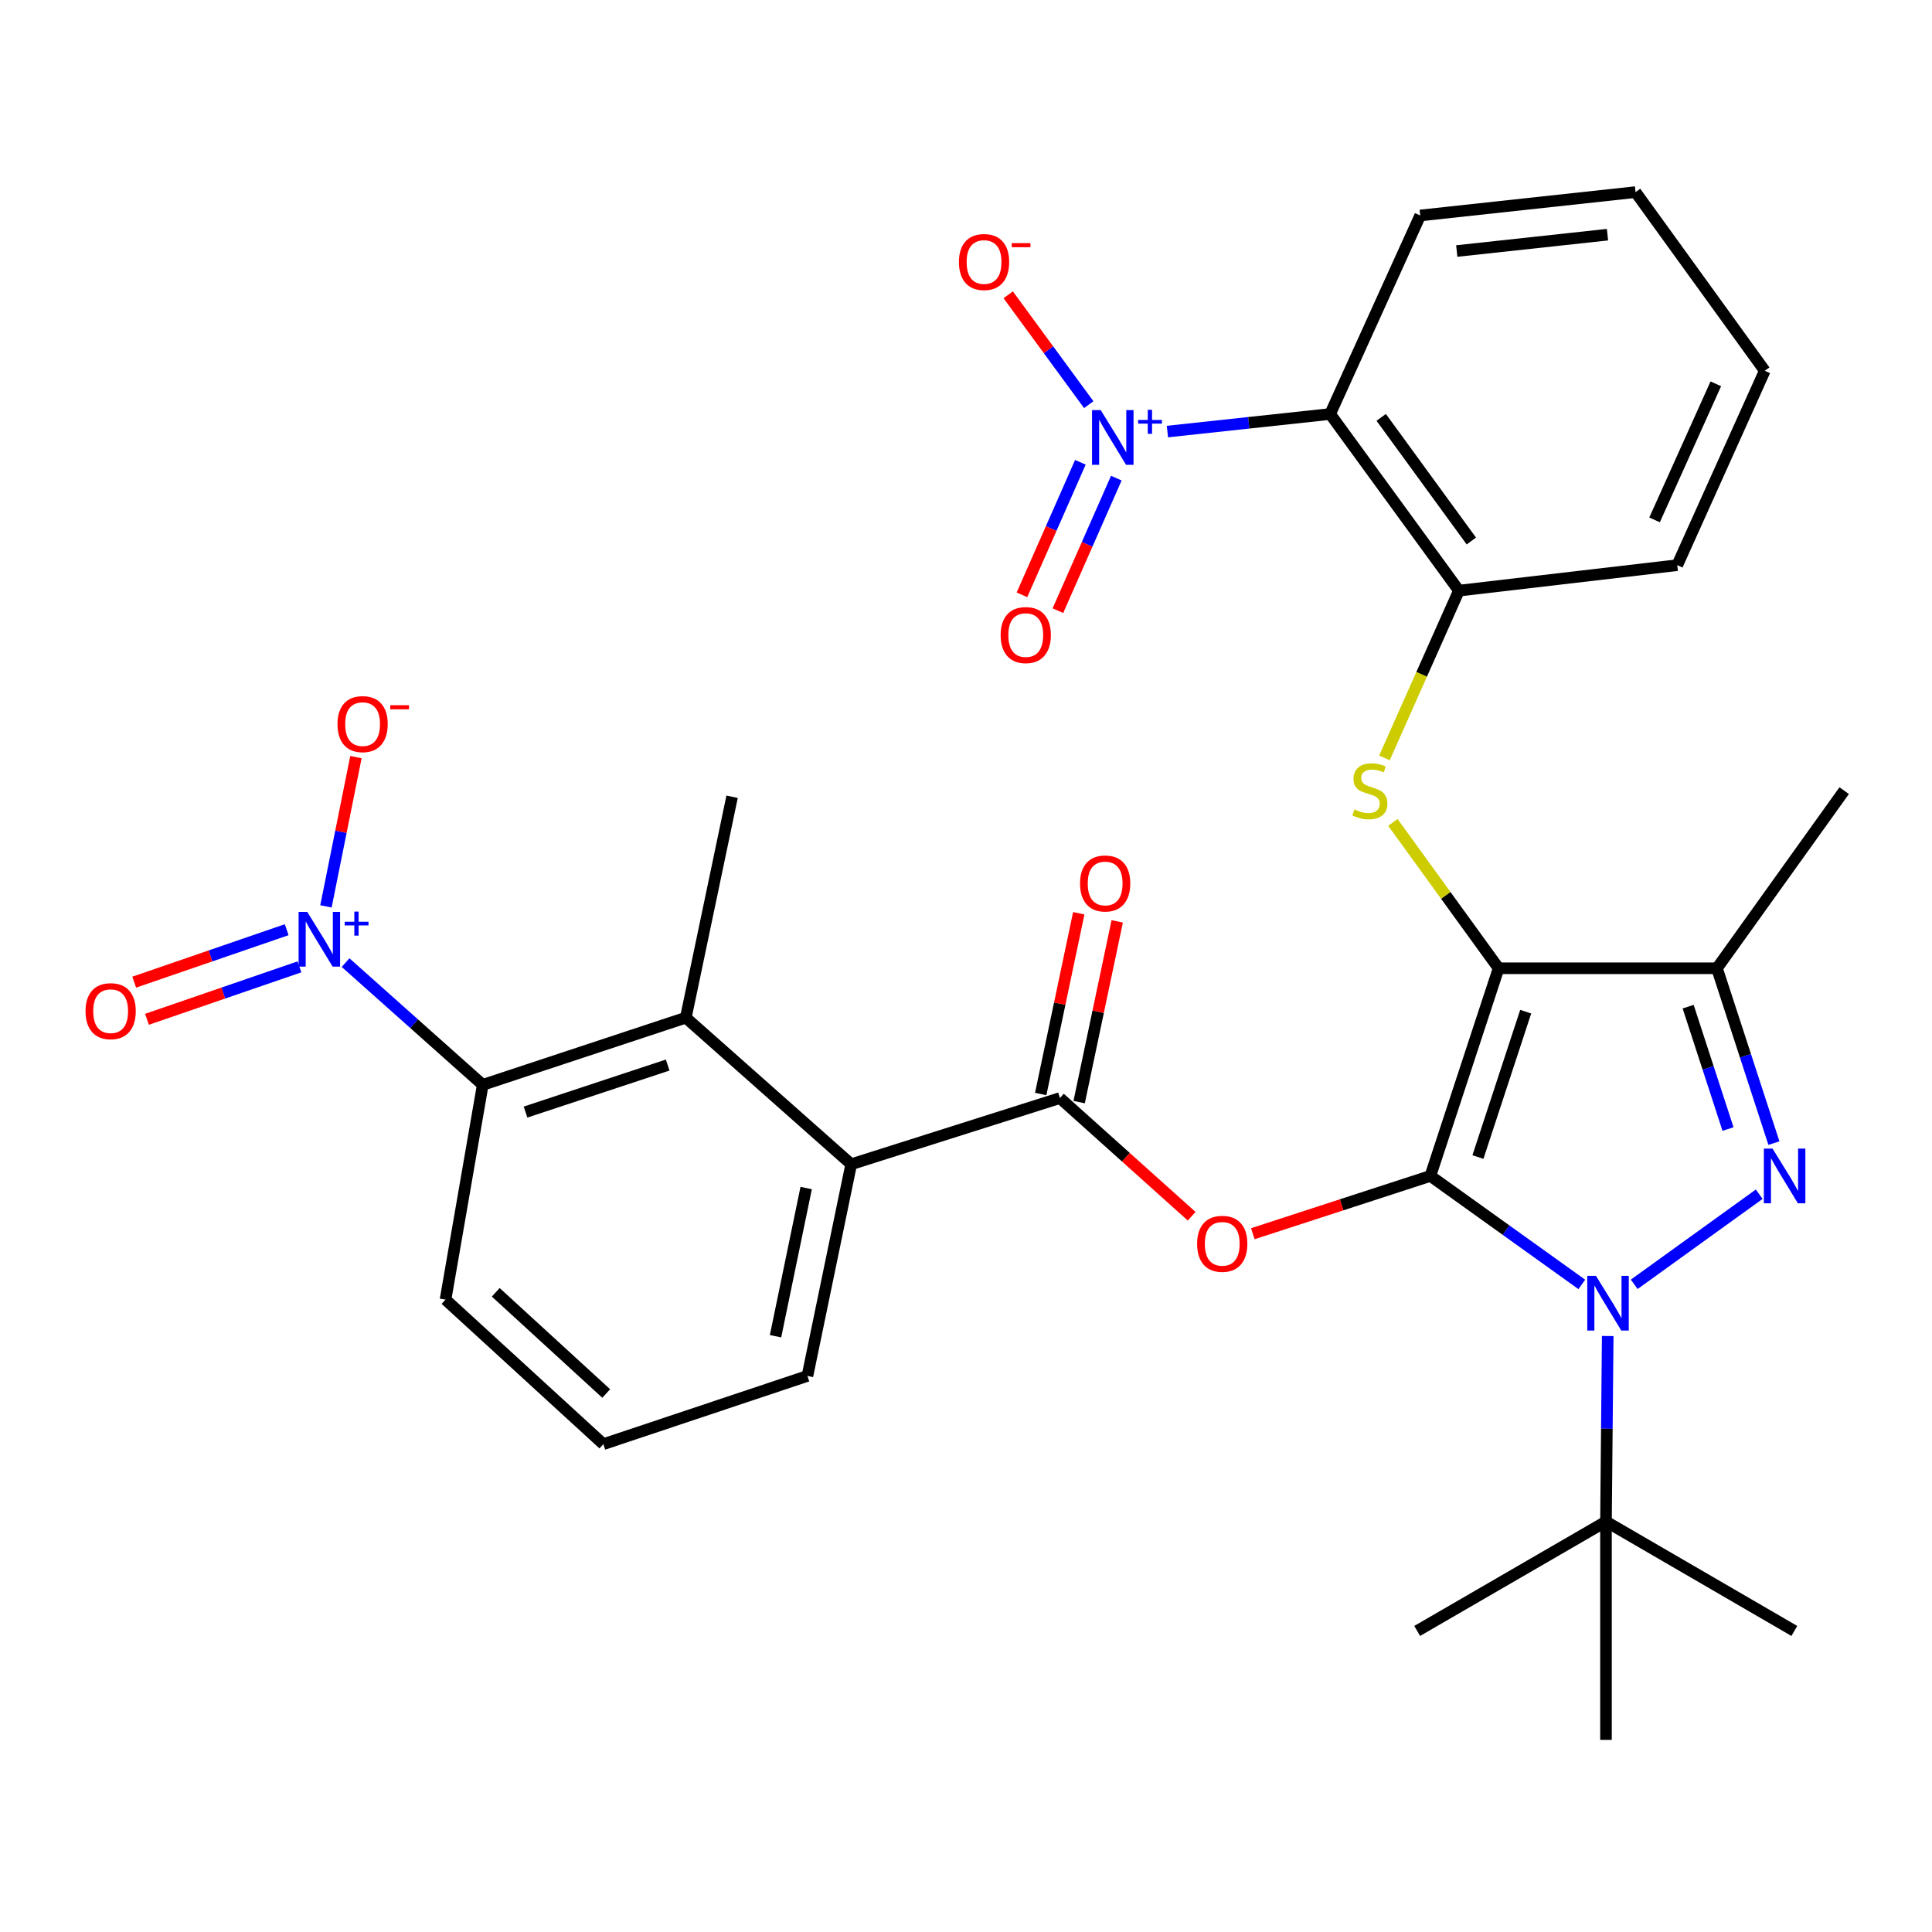 <?xml version='1.0' encoding='iso-8859-1'?>
<svg version='1.1' baseProfile='full'
              xmlns='http://www.w3.org/2000/svg'
                      xmlns:rdkit='http://www.rdkit.org/xml'
                      xmlns:xlink='http://www.w3.org/1999/xlink'
                  xml:space='preserve'
width='1000px' height='1000px' viewBox='0 0 1000 1000'>
<!-- END OF HEADER -->
<rect style='opacity:1.0;fill:#FFFFFF;stroke:none' width='1000' height='1000' x='0' y='0'> </rect>
<path class='bond-0' d='M 740.365,608.655 L 775.676,501.175' style='fill:none;fill-rule:evenodd;stroke:#000000;stroke-width:6px;stroke-linecap:butt;stroke-linejoin:miter;stroke-opacity:1' />
<path class='bond-0' d='M 764.978,598.879 L 789.696,523.643' style='fill:none;fill-rule:evenodd;stroke:#000000;stroke-width:6px;stroke-linecap:butt;stroke-linejoin:miter;stroke-opacity:1' />
<path class='bond-1' d='M 740.365,608.655 L 779.555,636.733' style='fill:none;fill-rule:evenodd;stroke:#000000;stroke-width:6px;stroke-linecap:butt;stroke-linejoin:miter;stroke-opacity:1' />
<path class='bond-1' d='M 779.555,636.733 L 818.745,664.811' style='fill:none;fill-rule:evenodd;stroke:#0000FF;stroke-width:6px;stroke-linecap:butt;stroke-linejoin:miter;stroke-opacity:1' />
<path class='bond-4' d='M 740.365,608.655 L 694.411,623.61' style='fill:none;fill-rule:evenodd;stroke:#000000;stroke-width:6px;stroke-linecap:butt;stroke-linejoin:miter;stroke-opacity:1' />
<path class='bond-4' d='M 694.411,623.61 L 648.458,638.565' style='fill:none;fill-rule:evenodd;stroke:#FF0000;stroke-width:6px;stroke-linecap:butt;stroke-linejoin:miter;stroke-opacity:1' />
<path class='bond-3' d='M 775.676,501.175 L 888.691,501.175' style='fill:none;fill-rule:evenodd;stroke:#000000;stroke-width:6px;stroke-linecap:butt;stroke-linejoin:miter;stroke-opacity:1' />
<path class='bond-7' d='M 775.676,501.175 L 748.318,463.429' style='fill:none;fill-rule:evenodd;stroke:#000000;stroke-width:6px;stroke-linecap:butt;stroke-linejoin:miter;stroke-opacity:1' />
<path class='bond-7' d='M 748.318,463.429 L 720.96,425.682' style='fill:none;fill-rule:evenodd;stroke:#CCCC00;stroke-width:6px;stroke-linecap:butt;stroke-linejoin:miter;stroke-opacity:1' />
<path class='bond-2' d='M 845.87,664.761 L 910.569,618.125' style='fill:none;fill-rule:evenodd;stroke:#0000FF;stroke-width:6px;stroke-linecap:butt;stroke-linejoin:miter;stroke-opacity:1' />
<path class='bond-14' d='M 832.153,691.518 L 831.702,739.532' style='fill:none;fill-rule:evenodd;stroke:#0000FF;stroke-width:6px;stroke-linecap:butt;stroke-linejoin:miter;stroke-opacity:1' />
<path class='bond-14' d='M 831.702,739.532 L 831.251,787.547' style='fill:none;fill-rule:evenodd;stroke:#000000;stroke-width:6px;stroke-linecap:butt;stroke-linejoin:miter;stroke-opacity:1' />
<path class='bond-32' d='M 918.174,591.669 L 903.432,546.422' style='fill:none;fill-rule:evenodd;stroke:#0000FF;stroke-width:6px;stroke-linecap:butt;stroke-linejoin:miter;stroke-opacity:1' />
<path class='bond-32' d='M 903.432,546.422 L 888.691,501.175' style='fill:none;fill-rule:evenodd;stroke:#000000;stroke-width:6px;stroke-linecap:butt;stroke-linejoin:miter;stroke-opacity:1' />
<path class='bond-32' d='M 894.419,584.393 L 884.1,552.72' style='fill:none;fill-rule:evenodd;stroke:#0000FF;stroke-width:6px;stroke-linecap:butt;stroke-linejoin:miter;stroke-opacity:1' />
<path class='bond-32' d='M 884.1,552.72 L 873.781,521.047' style='fill:none;fill-rule:evenodd;stroke:#000000;stroke-width:6px;stroke-linecap:butt;stroke-linejoin:miter;stroke-opacity:1' />
<path class='bond-20' d='M 888.691,501.175 L 954.545,409.238' style='fill:none;fill-rule:evenodd;stroke:#000000;stroke-width:6px;stroke-linecap:butt;stroke-linejoin:miter;stroke-opacity:1' />
<path class='bond-8' d='M 616.803,629.523 L 582.711,598.937' style='fill:none;fill-rule:evenodd;stroke:#FF0000;stroke-width:6px;stroke-linecap:butt;stroke-linejoin:miter;stroke-opacity:1' />
<path class='bond-8' d='M 582.711,598.937 L 548.618,568.351' style='fill:none;fill-rule:evenodd;stroke:#000000;stroke-width:6px;stroke-linecap:butt;stroke-linejoin:miter;stroke-opacity:1' />
<path class='bond-5' d='M 604.25,223.377 L 646.367,218.835' style='fill:none;fill-rule:evenodd;stroke:#0000FF;stroke-width:6px;stroke-linecap:butt;stroke-linejoin:miter;stroke-opacity:1' />
<path class='bond-5' d='M 646.367,218.835 L 688.483,214.294' style='fill:none;fill-rule:evenodd;stroke:#000000;stroke-width:6px;stroke-linecap:butt;stroke-linejoin:miter;stroke-opacity:1' />
<path class='bond-15' d='M 563.529,209.448 L 542.686,181.019' style='fill:none;fill-rule:evenodd;stroke:#0000FF;stroke-width:6px;stroke-linecap:butt;stroke-linejoin:miter;stroke-opacity:1' />
<path class='bond-15' d='M 542.686,181.019 L 521.843,152.59' style='fill:none;fill-rule:evenodd;stroke:#FF0000;stroke-width:6px;stroke-linecap:butt;stroke-linejoin:miter;stroke-opacity:1' />
<path class='bond-17' d='M 559.202,239.278 L 544.083,273.579' style='fill:none;fill-rule:evenodd;stroke:#0000FF;stroke-width:6px;stroke-linecap:butt;stroke-linejoin:miter;stroke-opacity:1' />
<path class='bond-17' d='M 544.083,273.579 L 528.964,307.881' style='fill:none;fill-rule:evenodd;stroke:#FF0000;stroke-width:6px;stroke-linecap:butt;stroke-linejoin:miter;stroke-opacity:1' />
<path class='bond-17' d='M 577.807,247.478 L 562.688,281.78' style='fill:none;fill-rule:evenodd;stroke:#0000FF;stroke-width:6px;stroke-linecap:butt;stroke-linejoin:miter;stroke-opacity:1' />
<path class='bond-17' d='M 562.688,281.78 L 547.569,316.082' style='fill:none;fill-rule:evenodd;stroke:#FF0000;stroke-width:6px;stroke-linecap:butt;stroke-linejoin:miter;stroke-opacity:1' />
<path class='bond-6' d='M 178.865,498.246 L 214.365,529.882' style='fill:none;fill-rule:evenodd;stroke:#0000FF;stroke-width:6px;stroke-linecap:butt;stroke-linejoin:miter;stroke-opacity:1' />
<path class='bond-6' d='M 214.365,529.882 L 249.865,561.517' style='fill:none;fill-rule:evenodd;stroke:#000000;stroke-width:6px;stroke-linecap:butt;stroke-linejoin:miter;stroke-opacity:1' />
<path class='bond-16' d='M 168.709,469.15 L 176.47,430.518' style='fill:none;fill-rule:evenodd;stroke:#0000FF;stroke-width:6px;stroke-linecap:butt;stroke-linejoin:miter;stroke-opacity:1' />
<path class='bond-16' d='M 176.47,430.518 L 184.232,391.886' style='fill:none;fill-rule:evenodd;stroke:#FF0000;stroke-width:6px;stroke-linecap:butt;stroke-linejoin:miter;stroke-opacity:1' />
<path class='bond-18' d='M 148.391,481.214 L 108.926,494.787' style='fill:none;fill-rule:evenodd;stroke:#0000FF;stroke-width:6px;stroke-linecap:butt;stroke-linejoin:miter;stroke-opacity:1' />
<path class='bond-18' d='M 108.926,494.787 L 69.461,508.36' style='fill:none;fill-rule:evenodd;stroke:#FF0000;stroke-width:6px;stroke-linecap:butt;stroke-linejoin:miter;stroke-opacity:1' />
<path class='bond-18' d='M 155.004,500.441 L 115.539,514.014' style='fill:none;fill-rule:evenodd;stroke:#0000FF;stroke-width:6px;stroke-linecap:butt;stroke-linejoin:miter;stroke-opacity:1' />
<path class='bond-18' d='M 115.539,514.014 L 76.073,527.587' style='fill:none;fill-rule:evenodd;stroke:#FF0000;stroke-width:6px;stroke-linecap:butt;stroke-linejoin:miter;stroke-opacity:1' />
<path class='bond-13' d='M 716.588,392.285 L 735.858,348.998' style='fill:none;fill-rule:evenodd;stroke:#CCCC00;stroke-width:6px;stroke-linecap:butt;stroke-linejoin:miter;stroke-opacity:1' />
<path class='bond-13' d='M 735.858,348.998 L 755.128,305.711' style='fill:none;fill-rule:evenodd;stroke:#000000;stroke-width:6px;stroke-linecap:butt;stroke-linejoin:miter;stroke-opacity:1' />
<path class='bond-12' d='M 548.618,568.351 L 440.584,602.612' style='fill:none;fill-rule:evenodd;stroke:#000000;stroke-width:6px;stroke-linecap:butt;stroke-linejoin:miter;stroke-opacity:1' />
<path class='bond-19' d='M 558.566,570.446 L 568.415,523.67' style='fill:none;fill-rule:evenodd;stroke:#000000;stroke-width:6px;stroke-linecap:butt;stroke-linejoin:miter;stroke-opacity:1' />
<path class='bond-19' d='M 568.415,523.67 L 578.265,476.894' style='fill:none;fill-rule:evenodd;stroke:#FF0000;stroke-width:6px;stroke-linecap:butt;stroke-linejoin:miter;stroke-opacity:1' />
<path class='bond-19' d='M 538.67,566.256 L 548.519,519.481' style='fill:none;fill-rule:evenodd;stroke:#000000;stroke-width:6px;stroke-linecap:butt;stroke-linejoin:miter;stroke-opacity:1' />
<path class='bond-19' d='M 548.519,519.481 L 558.369,472.705' style='fill:none;fill-rule:evenodd;stroke:#FF0000;stroke-width:6px;stroke-linecap:butt;stroke-linejoin:miter;stroke-opacity:1' />
<path class='bond-9' d='M 688.483,214.294 L 755.128,305.711' style='fill:none;fill-rule:evenodd;stroke:#000000;stroke-width:6px;stroke-linecap:butt;stroke-linejoin:miter;stroke-opacity:1' />
<path class='bond-9' d='M 714.91,216.029 L 761.562,280.021' style='fill:none;fill-rule:evenodd;stroke:#000000;stroke-width:6px;stroke-linecap:butt;stroke-linejoin:miter;stroke-opacity:1' />
<path class='bond-21' d='M 688.483,214.294 L 735.101,111.536' style='fill:none;fill-rule:evenodd;stroke:#000000;stroke-width:6px;stroke-linecap:butt;stroke-linejoin:miter;stroke-opacity:1' />
<path class='bond-10' d='M 249.865,561.517 L 354.973,526.749' style='fill:none;fill-rule:evenodd;stroke:#000000;stroke-width:6px;stroke-linecap:butt;stroke-linejoin:miter;stroke-opacity:1' />
<path class='bond-10' d='M 272.017,575.606 L 345.592,551.268' style='fill:none;fill-rule:evenodd;stroke:#000000;stroke-width:6px;stroke-linecap:butt;stroke-linejoin:miter;stroke-opacity:1' />
<path class='bond-33' d='M 249.865,561.517 L 230.606,672.668' style='fill:none;fill-rule:evenodd;stroke:#000000;stroke-width:6px;stroke-linecap:butt;stroke-linejoin:miter;stroke-opacity:1' />
<path class='bond-11' d='M 354.973,526.749 L 440.584,602.612' style='fill:none;fill-rule:evenodd;stroke:#000000;stroke-width:6px;stroke-linecap:butt;stroke-linejoin:miter;stroke-opacity:1' />
<path class='bond-24' d='M 354.973,526.749 L 378.931,412.401' style='fill:none;fill-rule:evenodd;stroke:#000000;stroke-width:6px;stroke-linecap:butt;stroke-linejoin:miter;stroke-opacity:1' />
<path class='bond-23' d='M 440.584,602.612 L 417.925,712.181' style='fill:none;fill-rule:evenodd;stroke:#000000;stroke-width:6px;stroke-linecap:butt;stroke-linejoin:miter;stroke-opacity:1' />
<path class='bond-23' d='M 417.274,614.929 L 401.412,691.628' style='fill:none;fill-rule:evenodd;stroke:#000000;stroke-width:6px;stroke-linecap:butt;stroke-linejoin:miter;stroke-opacity:1' />
<path class='bond-25' d='M 755.128,305.711 L 868.143,292.529' style='fill:none;fill-rule:evenodd;stroke:#000000;stroke-width:6px;stroke-linecap:butt;stroke-linejoin:miter;stroke-opacity:1' />
<path class='bond-27' d='M 831.251,787.547 L 831.251,900.562' style='fill:none;fill-rule:evenodd;stroke:#000000;stroke-width:6px;stroke-linecap:butt;stroke-linejoin:miter;stroke-opacity:1' />
<path class='bond-28' d='M 831.251,787.547 L 928.746,844.173' style='fill:none;fill-rule:evenodd;stroke:#000000;stroke-width:6px;stroke-linecap:butt;stroke-linejoin:miter;stroke-opacity:1' />
<path class='bond-29' d='M 831.251,787.547 L 733.531,844.173' style='fill:none;fill-rule:evenodd;stroke:#000000;stroke-width:6px;stroke-linecap:butt;stroke-linejoin:miter;stroke-opacity:1' />
<path class='bond-34' d='M 735.101,111.536 L 846.557,99.438' style='fill:none;fill-rule:evenodd;stroke:#000000;stroke-width:6px;stroke-linecap:butt;stroke-linejoin:miter;stroke-opacity:1' />
<path class='bond-34' d='M 754.013,129.935 L 832.033,121.466' style='fill:none;fill-rule:evenodd;stroke:#000000;stroke-width:6px;stroke-linecap:butt;stroke-linejoin:miter;stroke-opacity:1' />
<path class='bond-22' d='M 230.606,672.668 L 312.297,747.492' style='fill:none;fill-rule:evenodd;stroke:#000000;stroke-width:6px;stroke-linecap:butt;stroke-linejoin:miter;stroke-opacity:1' />
<path class='bond-22' d='M 256.593,668.898 L 313.777,721.275' style='fill:none;fill-rule:evenodd;stroke:#000000;stroke-width:6px;stroke-linecap:butt;stroke-linejoin:miter;stroke-opacity:1' />
<path class='bond-26' d='M 417.925,712.181 L 312.297,747.492' style='fill:none;fill-rule:evenodd;stroke:#000000;stroke-width:6px;stroke-linecap:butt;stroke-linejoin:miter;stroke-opacity:1' />
<path class='bond-31' d='M 868.143,292.529 L 913.44,191.917' style='fill:none;fill-rule:evenodd;stroke:#000000;stroke-width:6px;stroke-linecap:butt;stroke-linejoin:miter;stroke-opacity:1' />
<path class='bond-31' d='M 856.398,269.09 L 888.105,198.662' style='fill:none;fill-rule:evenodd;stroke:#000000;stroke-width:6px;stroke-linecap:butt;stroke-linejoin:miter;stroke-opacity:1' />
<path class='bond-30' d='M 846.557,99.438 L 913.44,191.917' style='fill:none;fill-rule:evenodd;stroke:#000000;stroke-width:6px;stroke-linecap:butt;stroke-linejoin:miter;stroke-opacity:1' />
<path  class='atom-2' d='M 826.053 660.372
L 835.333 675.372
Q 836.253 676.852, 837.733 679.532
Q 839.213 682.212, 839.293 682.372
L 839.293 660.372
L 843.053 660.372
L 843.053 688.692
L 839.173 688.692
L 829.213 672.292
Q 828.053 670.372, 826.813 668.172
Q 825.613 665.972, 825.253 665.292
L 825.253 688.692
L 821.573 688.692
L 821.573 660.372
L 826.053 660.372
' fill='#0000FF'/>
<path  class='atom-3' d='M 917.448 594.495
L 926.728 609.495
Q 927.648 610.975, 929.128 613.655
Q 930.608 616.335, 930.688 616.495
L 930.688 594.495
L 934.448 594.495
L 934.448 622.815
L 930.568 622.815
L 920.608 606.415
Q 919.448 604.495, 918.208 602.295
Q 917.008 600.095, 916.648 599.415
L 916.648 622.815
L 912.968 622.815
L 912.968 594.495
L 917.448 594.495
' fill='#0000FF'/>
<path  class='atom-5' d='M 619.625 643.797
Q 619.625 636.997, 622.985 633.197
Q 626.345 629.397, 632.625 629.397
Q 638.905 629.397, 642.265 633.197
Q 645.625 636.997, 645.625 643.797
Q 645.625 650.677, 642.225 654.597
Q 638.825 658.477, 632.625 658.477
Q 626.385 658.477, 622.985 654.597
Q 619.625 650.717, 619.625 643.797
M 632.625 655.277
Q 636.945 655.277, 639.265 652.397
Q 641.625 649.477, 641.625 643.797
Q 641.625 638.237, 639.265 635.437
Q 636.945 632.597, 632.625 632.597
Q 628.305 632.597, 625.945 635.397
Q 623.625 638.197, 623.625 643.797
Q 623.625 649.517, 625.945 652.397
Q 628.305 655.277, 632.625 655.277
' fill='#FF0000'/>
<path  class='atom-6' d='M 569.716 212.266
L 578.996 227.266
Q 579.916 228.746, 581.396 231.426
Q 582.876 234.106, 582.956 234.266
L 582.956 212.266
L 586.716 212.266
L 586.716 240.586
L 582.836 240.586
L 572.876 224.186
Q 571.716 222.266, 570.476 220.066
Q 569.276 217.866, 568.916 217.186
L 568.916 240.586
L 565.236 240.586
L 565.236 212.266
L 569.716 212.266
' fill='#0000FF'/>
<path  class='atom-6' d='M 589.092 217.371
L 594.082 217.371
L 594.082 212.117
L 596.299 212.117
L 596.299 217.371
L 601.421 217.371
L 601.421 219.271
L 596.299 219.271
L 596.299 224.551
L 594.082 224.551
L 594.082 219.271
L 589.092 219.271
L 589.092 217.371
' fill='#0000FF'/>
<path  class='atom-7' d='M 159.033 471.991
L 168.313 486.991
Q 169.233 488.471, 170.713 491.151
Q 172.193 493.831, 172.273 493.991
L 172.273 471.991
L 176.033 471.991
L 176.033 500.311
L 172.153 500.311
L 162.193 483.911
Q 161.033 481.991, 159.793 479.791
Q 158.593 477.591, 158.233 476.911
L 158.233 500.311
L 154.553 500.311
L 154.553 471.991
L 159.033 471.991
' fill='#0000FF'/>
<path  class='atom-7' d='M 178.409 477.096
L 183.399 477.096
L 183.399 471.842
L 185.616 471.842
L 185.616 477.096
L 190.738 477.096
L 190.738 478.997
L 185.616 478.997
L 185.616 484.277
L 183.399 484.277
L 183.399 478.997
L 178.409 478.997
L 178.409 477.096
' fill='#0000FF'/>
<path  class='atom-8' d='M 701.041 418.958
Q 701.361 419.078, 702.681 419.638
Q 704.001 420.198, 705.441 420.558
Q 706.921 420.878, 708.361 420.878
Q 711.041 420.878, 712.601 419.598
Q 714.161 418.278, 714.161 415.998
Q 714.161 414.438, 713.361 413.478
Q 712.601 412.518, 711.401 411.998
Q 710.201 411.478, 708.201 410.878
Q 705.681 410.118, 704.161 409.398
Q 702.681 408.678, 701.601 407.158
Q 700.561 405.638, 700.561 403.078
Q 700.561 399.518, 702.961 397.318
Q 705.401 395.118, 710.201 395.118
Q 713.481 395.118, 717.201 396.678
L 716.281 399.758
Q 712.881 398.358, 710.321 398.358
Q 707.561 398.358, 706.041 399.518
Q 704.521 400.638, 704.561 402.598
Q 704.561 404.118, 705.321 405.038
Q 706.121 405.958, 707.241 406.478
Q 708.401 406.998, 710.321 407.598
Q 712.881 408.398, 714.401 409.198
Q 715.921 409.998, 717.001 411.638
Q 718.121 413.238, 718.121 415.998
Q 718.121 419.918, 715.481 422.038
Q 712.881 424.118, 708.521 424.118
Q 706.001 424.118, 704.081 423.558
Q 702.201 423.038, 699.961 422.118
L 701.041 418.958
' fill='#CCCC00'/>
<path  class='atom-16' d='M 496.342 135.619
Q 496.342 128.819, 499.702 125.019
Q 503.062 121.219, 509.342 121.219
Q 515.622 121.219, 518.982 125.019
Q 522.342 128.819, 522.342 135.619
Q 522.342 142.499, 518.942 146.419
Q 515.542 150.299, 509.342 150.299
Q 503.102 150.299, 499.702 146.419
Q 496.342 142.539, 496.342 135.619
M 509.342 147.099
Q 513.662 147.099, 515.982 144.219
Q 518.342 141.299, 518.342 135.619
Q 518.342 130.059, 515.982 127.259
Q 513.662 124.419, 509.342 124.419
Q 505.022 124.419, 502.662 127.219
Q 500.342 130.019, 500.342 135.619
Q 500.342 141.339, 502.662 144.219
Q 505.022 147.099, 509.342 147.099
' fill='#FF0000'/>
<path  class='atom-16' d='M 523.662 125.842
L 533.351 125.842
L 533.351 127.954
L 523.662 127.954
L 523.662 125.842
' fill='#FF0000'/>
<path  class='atom-17' d='M 174.681 374.798
Q 174.681 367.998, 178.041 364.198
Q 181.401 360.398, 187.681 360.398
Q 193.961 360.398, 197.321 364.198
Q 200.681 367.998, 200.681 374.798
Q 200.681 381.678, 197.281 385.598
Q 193.881 389.478, 187.681 389.478
Q 181.441 389.478, 178.041 385.598
Q 174.681 381.718, 174.681 374.798
M 187.681 386.278
Q 192.001 386.278, 194.321 383.398
Q 196.681 380.478, 196.681 374.798
Q 196.681 369.238, 194.321 366.438
Q 192.001 363.598, 187.681 363.598
Q 183.361 363.598, 181.001 366.398
Q 178.681 369.198, 178.681 374.798
Q 178.681 380.518, 181.001 383.398
Q 183.361 386.278, 187.681 386.278
' fill='#FF0000'/>
<path  class='atom-17' d='M 202.001 365.02
L 211.69 365.02
L 211.69 367.132
L 202.001 367.132
L 202.001 365.02
' fill='#FF0000'/>
<path  class='atom-18' d='M 517.928 328.711
Q 517.928 321.911, 521.288 318.111
Q 524.648 314.311, 530.928 314.311
Q 537.208 314.311, 540.568 318.111
Q 543.928 321.911, 543.928 328.711
Q 543.928 335.591, 540.528 339.511
Q 537.128 343.391, 530.928 343.391
Q 524.688 343.391, 521.288 339.511
Q 517.928 335.631, 517.928 328.711
M 530.928 340.191
Q 535.248 340.191, 537.568 337.311
Q 539.928 334.391, 539.928 328.711
Q 539.928 323.151, 537.568 320.351
Q 535.248 317.511, 530.928 317.511
Q 526.608 317.511, 524.248 320.311
Q 521.928 323.111, 521.928 328.711
Q 521.928 334.431, 524.248 337.311
Q 526.608 340.191, 530.928 340.191
' fill='#FF0000'/>
<path  class='atom-19' d='M 44.271 523.383
Q 44.271 516.583, 47.631 512.783
Q 50.991 508.983, 57.271 508.983
Q 63.551 508.983, 66.911 512.783
Q 70.271 516.583, 70.271 523.383
Q 70.271 530.263, 66.871 534.183
Q 63.471 538.063, 57.271 538.063
Q 51.031 538.063, 47.631 534.183
Q 44.271 530.303, 44.271 523.383
M 57.271 534.863
Q 61.591 534.863, 63.911 531.983
Q 66.271 529.063, 66.271 523.383
Q 66.271 517.823, 63.911 515.023
Q 61.591 512.183, 57.271 512.183
Q 52.951 512.183, 50.591 514.983
Q 48.271 517.783, 48.271 523.383
Q 48.271 529.103, 50.591 531.983
Q 52.951 534.863, 57.271 534.863
' fill='#FF0000'/>
<path  class='atom-20' d='M 559.023 457.28
Q 559.023 450.48, 562.383 446.68
Q 565.743 442.88, 572.023 442.88
Q 578.303 442.88, 581.663 446.68
Q 585.023 450.48, 585.023 457.28
Q 585.023 464.16, 581.623 468.08
Q 578.223 471.96, 572.023 471.96
Q 565.783 471.96, 562.383 468.08
Q 559.023 464.2, 559.023 457.28
M 572.023 468.76
Q 576.343 468.76, 578.663 465.88
Q 581.023 462.96, 581.023 457.28
Q 581.023 451.72, 578.663 448.92
Q 576.343 446.08, 572.023 446.08
Q 567.703 446.08, 565.343 448.88
Q 563.023 451.68, 563.023 457.28
Q 563.023 463, 565.343 465.88
Q 567.703 468.76, 572.023 468.76
' fill='#FF0000'/>
</svg>
